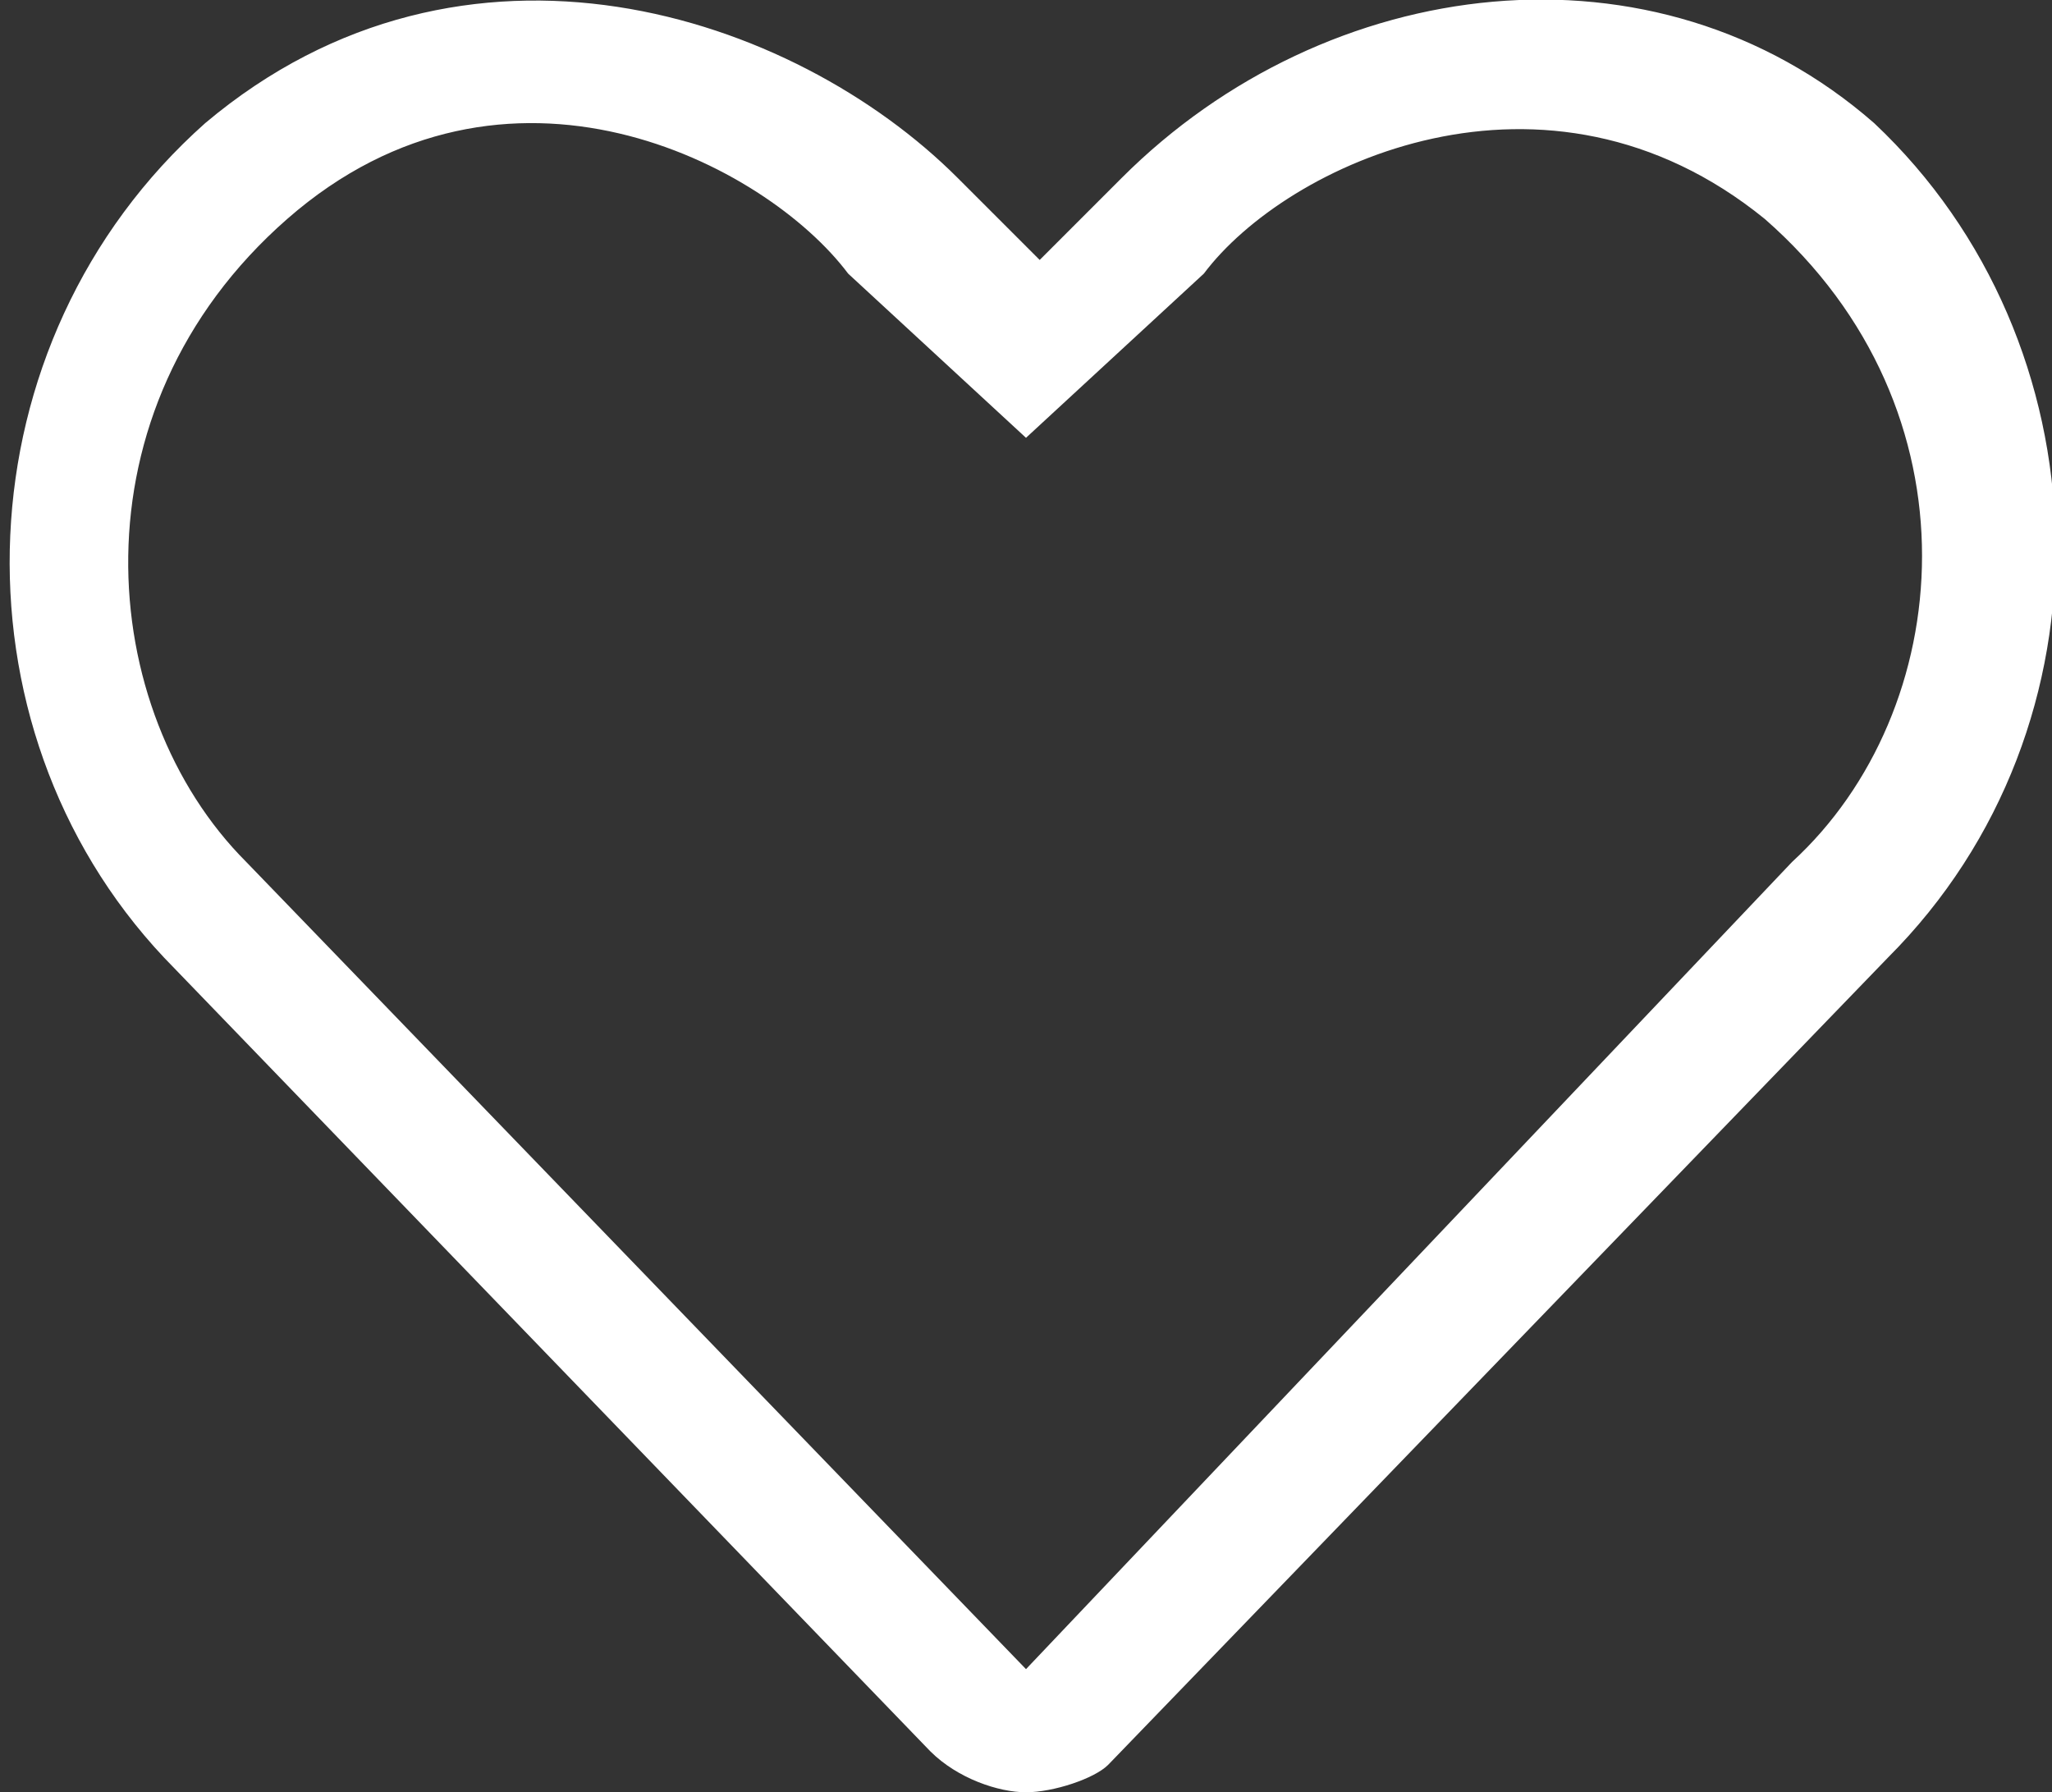<?xml version="1.0" encoding="utf-8"?>
<!-- Generator: Adobe Illustrator 23.0.1, SVG Export Plug-In . SVG Version: 6.00 Build 0)  -->
<svg version="1.1" id="Layer_1" xmlns="http://www.w3.org/2000/svg" xmlns:xlink="http://www.w3.org/1999/xlink" x="0px" y="0px"
	 viewBox="0 0 15 13.1" style="enable-background:new 0 0 15 13.1;" xml:space="preserve">
<rect x="0" y="0" width="15" height="13.1" fill="#333333" stroke="none"/>
<style type="text/css">
	.st0{fill:#FFFFFF;}
</style>
<g>
	<path class="st0" d="M13.8,7l-5.7,5.9C8,13,7.7,13.1,7.5,13.1c-0.2,0-0.5-0.1-0.7-0.3L1.2,7c-1.6-1.7-1.5-4.5,0.3-6.1
		c1.9-1.6,4.3-0.8,5.5,0.4l0.6,0.6l0.6-0.6c1.5-1.5,3.9-1.8,5.5-0.4C15.4,2.5,15.5,5.3,13.8,7z M12.9,1.6C11.3,0.3,9.4,1.2,8.8,2
		L7.5,3.2L6.2,2C5.6,1.2,3.7,0.2,2.1,1.6C0.5,3,0.7,5.2,1.8,6.3l5.7,5.9l5.6-5.9C14.3,5.2,14.5,3,12.9,1.6z"/>
</g>
</svg>
